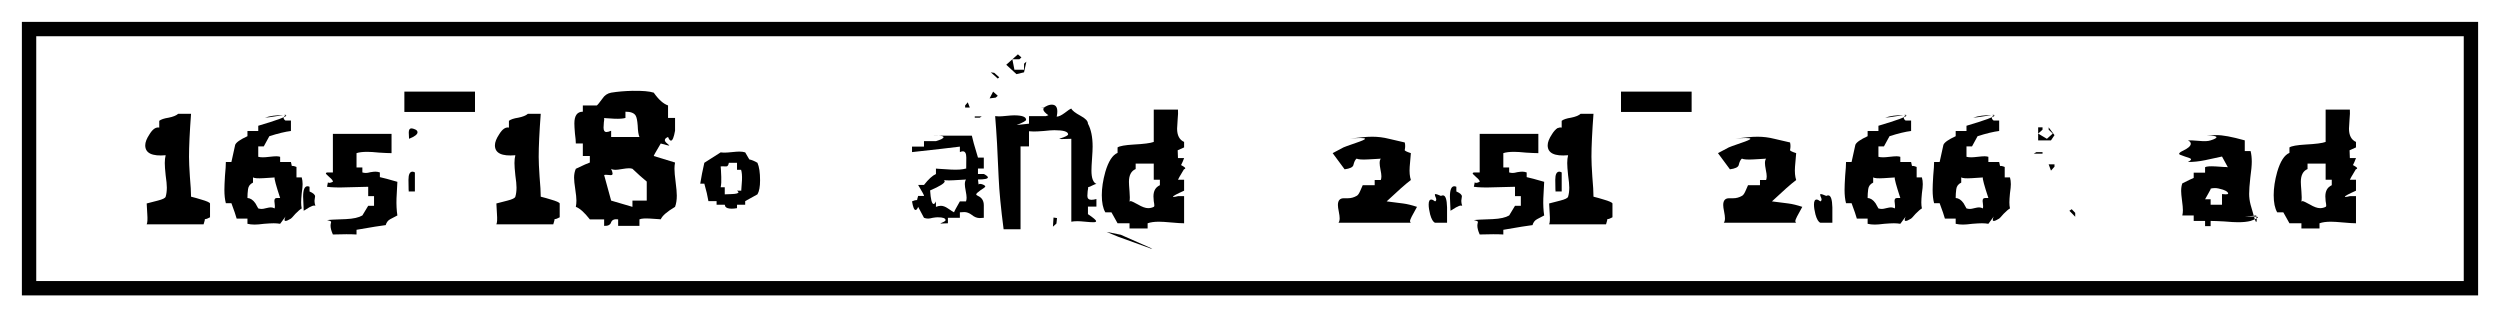 <?xml version="1.0" encoding="UTF-8"?> <svg xmlns="http://www.w3.org/2000/svg" width="457" height="58" viewBox="0 0 457 58" fill="none"> <g filter="url(#filter0_f_1429_366)"> <g filter="url(#filter1_f_1429_366)"> <path d="M32.577 20.798H34.924C34.675 24.166 34.551 26.787 34.551 28.662C34.551 29.488 34.604 30.695 34.711 32.284C34.853 33.904 34.924 35.128 34.924 35.954C35.564 36.113 36.187 36.288 36.791 36.478C37.787 36.764 38.321 37.002 38.392 37.193V39.719C38.001 39.941 37.698 40.053 37.485 40.053C37.307 40.053 37.236 39.989 37.272 39.862C37.272 39.703 37.325 39.624 37.431 39.624C37.467 39.655 37.485 39.735 37.485 39.862C37.485 40.084 37.396 40.466 37.218 41.006H26.816C26.958 40.72 26.993 40.084 26.922 39.099L26.816 37.193C26.887 37.161 27.562 36.986 28.843 36.669C29.732 36.446 30.212 36.208 30.283 35.954C30.425 35.477 30.497 34.921 30.497 34.286C30.497 33.777 30.425 33.031 30.283 32.046C30.176 31.061 30.123 30.314 30.123 29.806C30.123 29.266 30.176 28.789 30.283 28.376C27.794 28.598 26.549 27.995 26.549 26.565C26.549 25.993 26.816 25.31 27.349 24.515C27.918 23.594 28.505 23.197 29.11 23.324V22.085C29.43 21.831 29.999 21.64 30.817 21.513C31.634 21.354 32.221 21.116 32.577 20.798Z" fill="black"></path> <path d="M51.209 21.132C51.92 21.005 52.276 20.957 52.276 20.989L52.062 21.179C51.92 21.306 51.849 21.433 51.849 21.561C51.849 21.72 51.956 21.878 52.169 22.037H53.183V23.944C52.151 24.071 50.835 24.388 49.235 24.897L48.221 26.756H47.208V28.662C47.457 28.726 47.741 28.757 48.061 28.757C48.346 28.757 48.755 28.726 49.288 28.662C49.822 28.598 50.231 28.567 50.515 28.567C50.764 28.567 50.995 28.598 51.209 28.662V29.615H53.183C53.254 29.901 53.307 30.139 53.343 30.33L53.236 30.616C53.2 30.584 53.183 30.552 53.183 30.521C53.183 30.457 53.218 30.409 53.289 30.378C53.431 30.282 53.734 30.33 54.196 30.521V32.427H55.156C55.263 32.808 55.316 33.221 55.316 33.666C55.316 34.047 55.263 34.603 55.156 35.334C55.085 36.065 55.05 36.621 55.05 37.002C55.05 37.415 55.085 37.781 55.156 38.099C54.872 38.257 54.481 38.591 53.983 39.099C53.52 39.639 53.254 39.925 53.183 39.957C52.72 40.243 52.4 40.386 52.222 40.386C52.08 40.386 52.009 40.323 52.009 40.196C52.009 39.814 52.311 39.258 52.916 38.528C52.738 38.845 52.169 39.639 51.209 40.91C50.853 40.847 50.462 40.815 50.035 40.815C49.644 40.815 49.057 40.847 48.275 40.91C47.528 41.006 46.959 41.053 46.568 41.053C46.07 41.053 45.625 41.006 45.234 40.91V39.957H43.26C43.118 39.417 42.798 38.48 42.3 37.145H41.286C41.108 36.478 41.02 35.668 41.02 34.715C41.02 34.143 41.055 33.285 41.126 32.141C41.233 31.029 41.286 30.187 41.286 29.615H42.3C42.513 28.567 42.744 27.518 42.993 26.47C43.171 26.025 43.918 25.5 45.234 24.897V23.944H47.208V22.99C50.622 21.974 52.329 21.354 52.329 21.132C52.329 21.068 52.187 21.036 51.902 21.036C50.48 21.036 49.324 21.195 48.435 21.513C48.684 21.513 49.608 21.386 51.209 21.132ZM46.248 32.427V33.38C45.714 33.634 45.412 34.032 45.341 34.572C45.27 35.112 45.234 35.652 45.234 36.192C45.767 36.224 46.248 36.542 46.674 37.145L47.208 38.099C47.421 38.162 47.635 38.194 47.848 38.194C48.026 38.194 48.292 38.146 48.648 38.051C49.039 37.956 49.324 37.908 49.502 37.908C49.751 37.908 49.982 37.971 50.195 38.099C50.266 37.876 50.266 37.542 50.195 37.098C50.124 36.685 50.16 36.415 50.302 36.288C50.444 36.192 50.746 36.16 51.209 36.192C50.462 33.936 50.124 32.681 50.195 32.427C50.444 32.427 49.768 32.475 48.168 32.57C47.137 32.634 46.496 32.586 46.248 32.427Z" fill="black"></path> <path d="M75.895 23.658C76.18 23.785 76.322 23.959 76.322 24.182C76.322 24.563 75.806 24.96 74.775 25.373C74.775 25.246 74.757 24.865 74.722 24.23C74.722 23.721 74.882 23.467 75.202 23.467C75.38 23.467 75.611 23.531 75.895 23.658ZM71.574 24.468V27.995C71.076 27.995 70.329 27.963 69.334 27.899C68.374 27.804 67.644 27.756 67.147 27.756C66.293 27.756 65.635 27.836 65.173 27.995V30.616H66.24V31.521C66.453 31.585 66.666 31.617 66.88 31.617C67.093 31.617 67.378 31.569 67.733 31.474C68.124 31.41 68.427 31.378 68.64 31.378C68.889 31.378 69.156 31.426 69.44 31.521V32.379C70.045 32.507 71.112 32.792 72.641 33.237C72.606 33.587 72.552 34.603 72.481 36.288C72.446 37.431 72.499 38.464 72.641 39.385L71.361 40.053C70.934 40.275 70.65 40.64 70.507 41.149C69.689 41.244 67.911 41.53 65.173 42.007V42.864C64.141 42.801 62.701 42.801 60.852 42.864C60.567 42.229 60.425 41.689 60.425 41.244C60.425 41.085 60.46 40.863 60.532 40.577C60.532 40.45 60.282 40.339 59.785 40.243C60.069 40.18 61.225 40.116 63.252 40.053C64.604 39.989 65.599 39.767 66.24 39.385C66.489 38.941 66.844 38.353 67.306 37.622H68.374V35.858H67.306V34.143C66.88 34.143 65.617 34.175 63.519 34.238C61.883 34.302 60.638 34.27 59.785 34.143C59.891 33.603 59.945 33.333 59.945 33.333C60.016 33.396 60.105 33.428 60.211 33.428C60.354 33.428 60.567 33.364 60.852 33.237C60.887 33.047 60.674 32.761 60.211 32.379C59.785 31.998 59.571 31.776 59.571 31.712C59.571 31.617 59.642 31.553 59.785 31.521H60.852V24.468H71.574ZM75.842 31.521V35.001H74.775C74.704 35.255 74.668 34.54 74.668 32.856C74.668 31.871 74.917 31.378 75.415 31.378C75.522 31.378 75.664 31.426 75.842 31.521ZM56.584 34.143V35.001C57.26 35.287 57.597 35.589 57.597 35.906C57.597 36.002 57.58 36.129 57.544 36.288C57.508 36.478 57.491 36.621 57.491 36.716C57.491 37.002 57.544 37.304 57.651 37.622C57.58 37.59 57.508 37.574 57.437 37.574C57.224 37.574 56.922 37.685 56.531 37.908C56.175 38.13 55.837 38.337 55.517 38.528C55.517 38.242 55.499 37.813 55.464 37.241C55.428 36.669 55.41 36.24 55.41 35.954C55.41 34.683 55.677 34.047 56.21 34.047C56.317 34.047 56.442 34.079 56.584 34.143Z" fill="black"></path> <path d="M73.919 20.464V16.747H86.829V20.464H73.919Z" fill="black"></path> <path d="M96.499 20.798H98.847C98.597 24.166 98.473 26.787 98.473 28.662C98.473 29.488 98.526 30.695 98.633 32.284C98.775 33.904 98.847 35.128 98.847 35.954C99.487 36.113 100.109 36.288 100.714 36.478C101.709 36.764 102.243 37.002 102.314 37.193V39.719C101.923 39.941 101.621 40.053 101.407 40.053C101.229 40.053 101.158 39.989 101.194 39.862C101.194 39.703 101.247 39.624 101.354 39.624C101.389 39.655 101.407 39.735 101.407 39.862C101.407 40.084 101.318 40.466 101.14 41.006H90.738C90.88 40.72 90.916 40.084 90.844 39.099L90.738 37.193C90.809 37.161 91.485 36.986 92.765 36.669C93.654 36.446 94.134 36.208 94.205 35.954C94.348 35.477 94.419 34.921 94.419 34.286C94.419 33.777 94.348 33.031 94.205 32.046C94.099 31.061 94.045 30.314 94.045 29.806C94.045 29.266 94.099 28.789 94.205 28.376C91.716 28.598 90.471 27.995 90.471 26.565C90.471 25.993 90.738 25.31 91.271 24.515C91.84 23.594 92.427 23.197 93.032 23.324V22.085C93.352 21.831 93.921 21.64 94.739 21.513C95.557 21.354 96.144 21.116 96.499 20.798Z" fill="black"></path> <path d="M111.717 16.938C112.89 16.747 114.189 16.636 115.611 16.604C117.425 16.572 118.723 16.683 119.505 16.938C120.395 18.209 121.266 18.987 122.119 19.273V21.561H123.4V23.896C123.186 25.103 122.937 25.707 122.653 25.707C122.475 25.707 122.297 25.485 122.119 25.04C121.728 25.199 121.533 25.389 121.533 25.612C121.533 25.802 121.675 26.009 121.959 26.231L122.333 26.565C122.333 26.597 122.315 26.613 122.279 26.613C122.173 26.613 121.675 26.485 120.786 26.231C119.897 27.725 119.47 28.487 119.505 28.519L123.4 29.71C123.329 30.06 123.293 30.441 123.293 30.854C123.293 31.394 123.364 32.205 123.506 33.285C123.649 34.397 123.72 35.223 123.72 35.763C123.72 36.557 123.613 37.241 123.4 37.813C121.906 38.702 121.035 39.465 120.786 40.1C120.999 40.1 120.359 40.053 118.865 39.957C117.905 39.894 117.247 39.941 116.891 40.1V41.292H112.997V40.1C112.321 40.005 111.895 40.18 111.717 40.624C111.575 41.101 111.148 41.324 110.436 41.292V40.1H107.822C106.827 38.829 105.973 38.067 105.262 37.813C105.333 37.463 105.369 37.082 105.369 36.669C105.369 36.192 105.297 35.493 105.155 34.572C105.013 33.65 104.942 32.951 104.942 32.475C104.942 31.871 105.048 31.331 105.262 30.854C106.649 30.187 107.502 29.806 107.822 29.71V28.519H106.542V26.231H105.262C105.262 25.818 105.208 25.215 105.102 24.42C105.031 23.594 104.995 22.974 104.995 22.561C104.995 21.132 105.511 20.417 106.542 20.417V19.273H109.103C109.245 19.178 109.583 18.765 110.116 18.034C110.508 17.43 111.041 17.065 111.717 16.938ZM114.331 20.417V21.561C113.904 21.688 113.246 21.735 112.357 21.704C111.717 21.672 111.201 21.64 110.81 21.608C110.454 21.576 110.33 21.561 110.436 21.561C110.472 21.72 110.454 21.99 110.383 22.371C110.348 22.847 110.33 23.165 110.33 23.324C110.33 23.864 110.508 24.134 110.863 24.134C111.077 24.134 111.361 24.055 111.717 23.896V25.04H116.891C116.714 24.659 116.607 23.959 116.571 22.943C116.5 22.021 116.376 21.418 116.198 21.132C115.913 20.655 115.291 20.417 114.331 20.417ZM111.717 30.854C111.895 31.267 111.984 31.569 111.984 31.76C111.984 31.982 111.788 32.062 111.397 31.998C110.899 31.935 110.579 31.935 110.436 31.998C110.472 32.125 110.899 33.682 111.717 36.669L115.611 37.813V36.669H118.225V33.19C117.478 32.586 116.607 31.808 115.611 30.854C115.433 30.791 115.22 30.759 114.971 30.759C114.686 30.759 114.26 30.807 113.691 30.902C113.157 30.997 112.748 31.045 112.464 31.045C112.144 31.045 111.895 30.981 111.717 30.854Z" fill="black"></path> <path d="M131.739 27.852C131.952 27.884 132.201 27.899 132.486 27.899C132.77 27.899 133.215 27.868 133.819 27.804C134.424 27.741 134.869 27.709 135.153 27.709C135.544 27.709 135.9 27.756 136.22 27.852L136.967 29.139C137.429 29.234 137.927 29.44 138.461 29.758C138.781 30.489 138.941 31.553 138.941 32.951C138.941 34.127 138.781 34.985 138.461 35.525L136.22 36.764V37.431H134.726V38.051C134.371 38.114 134.051 38.146 133.766 38.146C133.161 38.146 132.77 38.019 132.592 37.765C132.557 37.638 132.521 37.527 132.486 37.431H130.992V36.764H129.498C129.356 35.874 129.107 34.81 128.751 33.571H128.005C128.182 32.427 128.431 31.156 128.751 29.758L131.739 27.852ZM133.233 29.758C133.161 30.203 133.001 30.425 132.752 30.425C132.112 30.394 131.774 30.394 131.739 30.425C131.774 30.711 131.81 31.347 131.846 32.332C131.881 33.094 131.846 33.73 131.739 34.238H132.486V35.525C132.699 35.525 133.126 35.509 133.766 35.477C134.584 35.446 134.993 35.334 134.993 35.144C134.957 35.048 134.869 34.953 134.726 34.858H135.473C135.473 35.239 135.526 34.603 135.633 32.951C135.669 32.125 135.615 31.49 135.473 31.045H134.726V29.758H133.233Z" fill="black"></path> <path d="M172.211 24.802H177.653C177.76 25.373 178.133 26.708 178.773 28.805H179.84V30.807H178.773V31.808H179.84C180.338 32.062 180.587 32.268 180.587 32.427C180.587 32.681 179.982 32.808 178.773 32.808C178.844 33.412 178.88 33.714 178.88 33.714C179.058 33.555 179.378 33.587 179.84 33.809C180.018 33.904 180.107 34 180.107 34.095C180.107 34.19 179.822 34.413 179.253 34.762C178.72 35.144 178.453 35.398 178.453 35.525C178.453 35.62 178.56 35.716 178.773 35.811C179.484 36.129 179.84 36.7 179.84 37.527V39.814C179.556 39.846 179.307 39.862 179.093 39.862C178.595 39.862 178.115 39.671 177.653 39.29C177.191 38.941 176.728 38.766 176.266 38.766C176.017 38.766 175.75 38.782 175.466 38.813V39.814H173.278V40.815C172.674 40.847 172.283 40.863 172.105 40.863C171.998 40.863 171.945 40.863 171.945 40.863C171.909 40.831 171.909 40.815 171.945 40.815C171.98 40.783 172.051 40.752 172.158 40.72C172.62 40.529 172.852 40.37 172.852 40.243C172.852 39.894 172.372 39.719 171.411 39.719C171.198 39.719 170.896 39.751 170.504 39.814C170.149 39.91 169.864 39.957 169.651 39.957C169.402 39.957 169.153 39.91 168.904 39.814L167.837 37.813C167.695 38.194 167.535 38.385 167.357 38.385C167.108 38.385 166.895 37.86 166.717 36.812C167.072 36.653 167.339 36.573 167.517 36.573C167.695 36.573 167.784 36.637 167.784 36.764C167.784 36.859 167.748 36.907 167.677 36.907C167.641 36.907 167.624 36.859 167.624 36.764C167.624 36.573 167.695 36.256 167.837 35.811H168.904C168.975 35.779 168.619 35.112 167.837 33.809H168.904C169.722 32.761 170.451 32.093 171.091 31.808V30.807C170.771 30.807 171.678 30.87 173.812 30.997C175.021 31.061 175.946 30.997 176.586 30.807C176.621 31.124 176.639 30.457 176.639 28.805C176.639 28.042 176.426 27.661 175.999 27.661C175.857 27.661 175.679 27.709 175.466 27.804V26.803C173.723 27.026 170.807 27.359 166.717 27.804V26.803H168.904V25.802H171.091C172.016 25.516 172.478 25.278 172.478 25.087C172.478 24.833 171.749 24.738 170.291 24.802C170.291 24.802 170.931 24.802 172.211 24.802ZM172.211 32.808C172.532 32.872 172.692 32.983 172.692 33.142C172.692 33.491 171.802 34.047 170.024 34.81C170.131 36.462 170.344 37.288 170.664 37.288C170.807 37.288 170.949 37.13 171.091 36.812V37.813C171.411 37.685 171.714 37.622 171.998 37.622C172.389 37.622 172.816 37.781 173.278 38.099C173.883 38.512 174.256 38.75 174.399 38.813C174.434 38.655 174.79 37.987 175.466 36.812H176.586C176.657 36.621 176.693 36.399 176.693 36.145C176.693 35.858 176.639 35.446 176.533 34.905C176.426 34.365 176.373 33.952 176.373 33.666C176.373 33.317 176.444 33.031 176.586 32.808C176.799 32.808 176.035 32.856 174.292 32.951C173.19 33.015 172.496 32.967 172.211 32.808ZM178.186 21.275H179.467L179.093 21.513H178.186V21.275ZM176.426 19.273L176.906 18.701L177.279 19.654H176.426V19.273Z" fill="black"></path> <path d="M192.743 19.845V21.227C192.886 21.291 193.028 21.322 193.17 21.322C193.526 21.322 194.006 21.1 194.61 20.655C195.215 20.178 195.624 19.908 195.837 19.845C195.98 20.194 196.549 20.639 197.544 21.179C198.434 21.656 198.878 22.133 198.878 22.609C199.447 23.658 199.732 25.056 199.732 26.803C199.732 27.28 199.696 28.011 199.625 28.995C199.554 29.98 199.518 30.711 199.518 31.188C199.518 32.554 199.821 33.364 200.425 33.618C200.319 33.618 200.07 33.714 199.678 33.904C199.323 34.095 199.092 34.19 198.985 34.19C198.878 34.19 198.825 34.127 198.825 34C198.825 33.904 198.843 33.777 198.878 33.618C198.914 33.777 198.932 33.936 198.932 34.095C198.932 34.286 198.896 34.572 198.825 34.953C198.789 35.334 198.771 35.62 198.771 35.811C198.771 36.288 199.02 36.526 199.518 36.526C199.767 36.526 200.07 36.478 200.425 36.383V37.765H198.878V39.147C199.874 39.814 200.372 40.243 200.372 40.434C200.372 40.561 200.194 40.624 199.838 40.624C199.518 40.624 199.038 40.593 198.398 40.529C197.758 40.466 197.278 40.434 196.958 40.434C196.495 40.434 196.122 40.466 195.837 40.529V25.373C194.984 25.405 194.397 25.421 194.077 25.421C193.65 25.421 193.543 25.389 193.757 25.326C194.753 25.008 195.251 24.754 195.251 24.563C195.251 24.055 194.415 23.801 192.743 23.801C192.317 23.801 191.676 23.848 190.823 23.944C190.005 24.007 189.382 24.039 188.956 24.039C188.636 24.039 188.351 24.023 188.102 23.991V26.756H186.555V41.911H183.461C182.963 38.099 182.661 34.953 182.554 32.475C182.376 27.931 182.163 24.182 181.914 21.227C182.127 21.259 182.358 21.275 182.607 21.275C182.927 21.275 183.39 21.243 183.994 21.179C184.599 21.116 185.061 21.084 185.381 21.084C186.84 21.084 187.569 21.354 187.569 21.894C187.569 22.085 187 22.403 185.862 22.847H185.915C186.199 22.816 186.928 22.736 188.102 22.609V21.227H191.196C192.014 20.973 192.423 20.719 192.423 20.464C192.423 20.115 191.694 19.829 190.236 19.607C190.449 19.638 191.285 19.718 192.743 19.845ZM192.263 19.13C192.939 19.13 193.277 19.543 193.277 20.369C193.277 20.846 193.17 21.418 192.957 22.085C192.85 21.958 192.423 21.624 191.676 21.084C191.036 20.639 190.716 20.274 190.716 19.988C190.716 19.765 190.894 19.575 191.25 19.416C191.605 19.225 191.943 19.13 192.263 19.13ZM186.342 10.837H185.061L185.435 12.744H187.195V11.647L187.622 11.266L187.195 13.22L185.808 13.554L183.941 11.838L186.075 9.932L186.715 10.504L186.342 10.837ZM182.394 14.364L181.114 13.22L181.754 13.316L182.661 14.126L182.394 14.364ZM182.021 17.843L180.9 17.986L181.54 16.747L182.394 17.509L182.021 17.843ZM192.477 41.435L192.583 39.767L193.223 39.862L193.117 40.863L192.477 41.435Z" fill="black"></path> <path d="M215.334 20.035C215.369 20.48 215.352 21.052 215.281 21.751C215.209 22.641 215.174 23.229 215.174 23.515C215.174 24.754 215.601 25.564 216.454 25.945V26.946C215.707 27.264 215.316 27.439 215.281 27.47C215.281 27.629 215.298 28.106 215.334 28.9H216.454C216.063 29.949 215.779 30.473 215.601 30.473C215.458 30.473 215.369 30.282 215.334 29.901C216.223 30.314 216.668 30.6 216.668 30.759C216.668 30.918 216.401 30.997 215.867 30.997C215.405 30.997 214.978 30.95 214.587 30.854C214.765 30.854 215.387 30.87 216.454 30.902C215.707 32.141 215.334 32.792 215.334 32.856H216.454V34.858C215.103 35.461 214.427 35.827 214.427 35.954C214.427 35.986 214.463 36.002 214.534 36.002C214.676 36.002 214.943 35.954 215.334 35.858H216.454V40.815C215.956 40.815 215.192 40.767 214.16 40.672C213.129 40.577 212.364 40.529 211.866 40.529C211.013 40.529 210.319 40.624 209.786 40.815V41.768H206.478V40.815H204.291L203.171 38.813H202.051C201.624 38.083 201.41 37.034 201.41 35.668C201.41 34.365 201.624 32.951 202.051 31.426C202.62 29.488 203.366 28.328 204.291 27.947V26.946C204.682 26.692 205.66 26.517 207.225 26.422C209.075 26.327 210.302 26.168 210.906 25.945V20.035H215.334ZM207.599 29.901V30.902C206.781 31.251 206.372 32.03 206.372 33.237C206.372 33.555 206.407 34.143 206.478 35.001C206.55 35.795 206.55 36.415 206.478 36.859C206.55 36.796 206.621 36.764 206.692 36.764C206.834 36.764 207.279 36.971 208.025 37.384C208.772 37.828 209.395 38.051 209.893 38.051C210.248 38.051 210.586 37.971 210.906 37.813C210.977 37.781 211.013 37.701 211.013 37.574C211.013 37.415 210.977 37.145 210.906 36.764C210.871 36.383 210.853 36.097 210.853 35.906C210.853 34.889 211.244 34.206 212.026 33.857V32.856H210.906V29.901H207.599ZM204.878 42.912L210.373 45.343L210.639 45.533L204.451 43.294L202.264 42.388L204.878 42.912Z" fill="black"></path> <path d="M249.104 25.087C249.673 25.024 250.26 24.992 250.865 24.992C251.896 24.992 252.91 25.119 253.906 25.373C254.688 25.564 255.648 25.786 256.786 26.041C256.893 26.454 256.893 26.914 256.786 27.423C256.751 27.55 257.124 27.741 257.907 27.995C257.871 28.408 257.8 29.234 257.693 30.473C257.622 31.458 257.693 32.268 257.907 32.904C256.946 33.634 255.471 34.937 253.479 36.812L256.466 37.193C257.213 37.288 258.067 37.495 259.027 37.813C258.173 39.306 257.747 40.164 257.747 40.386C257.747 40.545 257.8 40.656 257.907 40.72H244.677C244.819 40.529 244.89 40.259 244.89 39.91C244.89 39.624 244.837 39.211 244.73 38.67C244.623 38.162 244.57 37.765 244.57 37.479C244.57 36.653 244.926 36.24 245.637 36.24H246.384C246.953 36.24 247.486 36.097 247.984 35.811C248.198 35.716 248.411 35.43 248.624 34.953L249.104 33.857H251.292V32.904H252.412C252.483 32.713 252.519 32.491 252.519 32.236C252.519 31.95 252.465 31.553 252.359 31.045C252.252 30.505 252.199 30.092 252.199 29.806C252.199 29.456 252.27 29.186 252.412 28.995C252.625 28.995 251.861 29.043 250.118 29.139C249.016 29.202 248.304 29.154 247.984 28.995C247.735 29.186 247.54 29.583 247.397 30.187C247.291 30.568 246.757 30.823 245.797 30.95L243.61 27.995C244.641 27.454 245.299 27.105 245.584 26.946C245.69 26.883 246.437 26.613 247.824 26.136C248.962 25.755 249.531 25.5 249.531 25.373C249.531 25.278 249.247 25.23 248.678 25.23C248.251 25.23 247.629 25.262 246.811 25.326C246.953 25.326 247.717 25.246 249.104 25.087ZM263.401 35.811C263.544 35.747 263.668 35.716 263.775 35.716C264.237 35.716 264.486 36.446 264.522 37.908C264.522 37.908 264.522 38.845 264.522 40.72H262.334C261.979 40.593 261.676 40.084 261.428 39.195C261.25 38.496 261.161 37.892 261.161 37.384C261.161 36.78 261.321 36.478 261.641 36.478C261.819 36.478 262.05 36.589 262.334 36.812C262.477 36.748 262.548 36.621 262.548 36.431C262.548 36.335 262.477 36.129 262.334 35.811C262.263 35.589 262.281 35.477 262.388 35.477C262.566 35.477 262.903 35.589 263.401 35.811Z" fill="black"></path> <path d="M285.531 23.658C285.816 23.785 285.958 23.959 285.958 24.182C285.958 24.563 285.442 24.96 284.411 25.373C284.411 25.246 284.393 24.865 284.357 24.23C284.357 23.721 284.517 23.467 284.838 23.467C285.015 23.467 285.247 23.531 285.531 23.658ZM281.21 24.468V27.995C280.712 27.995 279.965 27.963 278.969 27.899C278.009 27.804 277.28 27.756 276.782 27.756C275.929 27.756 275.271 27.836 274.808 27.995V30.616H275.875V31.521C276.089 31.585 276.302 31.617 276.515 31.617C276.729 31.617 277.013 31.569 277.369 31.474C277.76 31.41 278.063 31.378 278.276 31.378C278.525 31.378 278.792 31.426 279.076 31.521V32.379C279.681 32.507 280.748 32.792 282.277 33.237C282.241 33.587 282.188 34.603 282.117 36.288C282.081 37.431 282.135 38.464 282.277 39.385L280.997 40.053C280.57 40.275 280.285 40.64 280.143 41.149C279.325 41.244 277.547 41.53 274.808 42.007V42.864C273.777 42.801 272.337 42.801 270.487 42.864C270.203 42.229 270.061 41.689 270.061 41.244C270.061 41.085 270.096 40.863 270.167 40.577C270.167 40.45 269.918 40.339 269.42 40.243C269.705 40.18 270.861 40.116 272.888 40.053C274.239 39.989 275.235 39.767 275.875 39.385C276.124 38.941 276.48 38.353 276.942 37.622H278.009V35.858H276.942V34.143C276.515 34.143 275.253 34.175 273.155 34.238C271.519 34.302 270.274 34.27 269.42 34.143C269.527 33.603 269.58 33.333 269.58 33.333C269.652 33.396 269.74 33.428 269.847 33.428C269.989 33.428 270.203 33.364 270.487 33.237C270.523 33.047 270.309 32.761 269.847 32.379C269.42 31.998 269.207 31.776 269.207 31.712C269.207 31.617 269.278 31.553 269.42 31.521H270.487V24.468H281.21ZM285.478 31.521V35.001H284.411C284.34 35.255 284.304 34.54 284.304 32.856C284.304 31.871 284.553 31.378 285.051 31.378C285.158 31.378 285.3 31.426 285.478 31.521ZM266.22 34.143V35.001C266.895 35.287 267.233 35.589 267.233 35.906C267.233 36.002 267.215 36.129 267.18 36.288C267.144 36.478 267.126 36.621 267.126 36.716C267.126 37.002 267.18 37.304 267.287 37.622C267.215 37.59 267.144 37.574 267.073 37.574C266.86 37.574 266.557 37.685 266.166 37.908C265.811 38.13 265.473 38.337 265.153 38.528C265.153 38.242 265.135 37.813 265.099 37.241C265.064 36.669 265.046 36.24 265.046 35.954C265.046 34.683 265.313 34.047 265.846 34.047C265.953 34.047 266.077 34.079 266.22 34.143Z" fill="black"></path> <path d="M288.943 20.798H291.29C291.041 24.166 290.917 26.787 290.917 28.662C290.917 29.488 290.97 30.695 291.077 32.284C291.219 33.904 291.29 35.128 291.29 35.954C291.931 36.113 292.553 36.288 293.158 36.478C294.153 36.764 294.687 37.002 294.758 37.193V39.719C294.367 39.941 294.064 40.053 293.851 40.053C293.673 40.053 293.602 39.989 293.638 39.862C293.638 39.703 293.691 39.624 293.798 39.624C293.833 39.655 293.851 39.735 293.851 39.862C293.851 40.084 293.762 40.466 293.584 41.006H283.182C283.324 40.72 283.36 40.084 283.288 39.099L283.182 37.193C283.253 37.161 283.929 36.986 285.209 36.669C286.098 36.446 286.578 36.208 286.649 35.954C286.792 35.477 286.863 34.921 286.863 34.286C286.863 33.777 286.792 33.031 286.649 32.046C286.543 31.061 286.489 30.314 286.489 29.806C286.489 29.266 286.543 28.789 286.649 28.376C284.16 28.598 282.915 27.995 282.915 26.565C282.915 25.993 283.182 25.31 283.715 24.515C284.284 23.594 284.871 23.197 285.476 23.324V22.085C285.796 21.831 286.365 21.64 287.183 21.513C288.001 21.354 288.588 21.116 288.943 20.798Z" fill="black"></path> <path d="M296.319 20.464V16.747H309.229V20.464H296.319Z" fill="black"></path> <path d="M319.539 25.087C320.108 25.024 320.695 24.992 321.299 24.992C322.331 24.992 323.344 25.119 324.34 25.373C325.122 25.564 326.083 25.786 327.221 26.041C327.327 26.454 327.327 26.914 327.221 27.423C327.185 27.55 327.559 27.741 328.341 27.995C328.305 28.408 328.234 29.234 328.128 30.473C328.056 31.458 328.128 32.268 328.341 32.904C327.381 33.634 325.905 34.937 323.913 36.812L326.901 37.193C327.647 37.288 328.501 37.495 329.461 37.813C328.608 39.306 328.181 40.164 328.181 40.386C328.181 40.545 328.234 40.656 328.341 40.72H315.111C315.253 40.529 315.324 40.259 315.324 39.91C315.324 39.624 315.271 39.211 315.164 38.67C315.058 38.162 315.004 37.765 315.004 37.479C315.004 36.653 315.36 36.24 316.071 36.24H316.818C317.387 36.24 317.921 36.097 318.418 35.811C318.632 35.716 318.845 35.43 319.059 34.953L319.539 33.857H321.726V32.904H322.846C322.917 32.713 322.953 32.491 322.953 32.236C322.953 31.95 322.9 31.553 322.793 31.045C322.686 30.505 322.633 30.092 322.633 29.806C322.633 29.456 322.704 29.186 322.846 28.995C323.06 28.995 322.295 29.043 320.552 29.139C319.45 29.202 318.739 29.154 318.418 28.995C318.169 29.186 317.974 29.583 317.832 30.187C317.725 30.568 317.191 30.823 316.231 30.95L314.044 27.995C315.075 27.454 315.733 27.105 316.018 26.946C316.125 26.883 316.871 26.613 318.258 26.136C319.396 25.755 319.966 25.5 319.966 25.373C319.966 25.278 319.681 25.23 319.112 25.23C318.685 25.23 318.063 25.262 317.245 25.326C317.387 25.326 318.152 25.246 319.539 25.087ZM333.836 35.811C333.978 35.747 334.102 35.716 334.209 35.716C334.671 35.716 334.92 36.446 334.956 37.908C334.956 37.908 334.956 38.845 334.956 40.72H332.769C332.413 40.593 332.111 40.084 331.862 39.195C331.684 38.496 331.595 37.892 331.595 37.384C331.595 36.78 331.755 36.478 332.075 36.478C332.253 36.478 332.484 36.589 332.769 36.812C332.911 36.748 332.982 36.621 332.982 36.431C332.982 36.335 332.911 36.129 332.769 35.811C332.698 35.589 332.715 35.477 332.822 35.477C333 35.477 333.338 35.589 333.836 35.811Z" fill="black"></path> <path d="M347.377 21.132C348.088 21.005 348.443 20.957 348.443 20.989L348.23 21.179C348.088 21.306 348.017 21.433 348.017 21.561C348.017 21.72 348.123 21.878 348.337 22.037H349.35V23.944C348.319 24.071 347.003 24.388 345.403 24.897L344.389 26.756H343.376V28.662C343.624 28.726 343.909 28.757 344.229 28.757C344.514 28.757 344.923 28.726 345.456 28.662C345.99 28.598 346.398 28.567 346.683 28.567C346.932 28.567 347.163 28.598 347.377 28.662V29.615H349.35C349.422 29.901 349.475 30.139 349.51 30.33L349.404 30.616C349.368 30.584 349.35 30.552 349.35 30.521C349.35 30.457 349.386 30.409 349.457 30.378C349.599 30.282 349.902 30.33 350.364 30.521V32.427H351.324C351.431 32.808 351.484 33.221 351.484 33.666C351.484 34.047 351.431 34.603 351.324 35.334C351.253 36.065 351.217 36.621 351.217 37.002C351.217 37.415 351.253 37.781 351.324 38.099C351.04 38.257 350.648 38.591 350.151 39.099C349.688 39.639 349.422 39.925 349.35 39.957C348.888 40.243 348.568 40.386 348.39 40.386C348.248 40.386 348.177 40.323 348.177 40.196C348.177 39.814 348.479 39.258 349.084 38.528C348.906 38.845 348.337 39.639 347.377 40.91C347.021 40.847 346.63 40.815 346.203 40.815C345.812 40.815 345.225 40.847 344.442 40.91C343.696 41.006 343.127 41.053 342.735 41.053C342.237 41.053 341.793 41.006 341.402 40.91V39.957H339.428C339.286 39.417 338.966 38.48 338.468 37.145H337.454C337.276 36.478 337.187 35.668 337.187 34.715C337.187 34.143 337.223 33.285 337.294 32.141C337.401 31.029 337.454 30.187 337.454 29.615H338.468C338.681 28.567 338.912 27.518 339.161 26.47C339.339 26.025 340.086 25.5 341.402 24.897V23.944H343.376V22.99C346.79 21.974 348.497 21.354 348.497 21.132C348.497 21.068 348.355 21.036 348.07 21.036C346.647 21.036 345.492 21.195 344.602 21.513C344.851 21.513 345.776 21.386 347.377 21.132ZM342.415 32.427V33.38C341.882 33.634 341.58 34.032 341.508 34.572C341.437 35.112 341.402 35.652 341.402 36.192C341.935 36.224 342.415 36.542 342.842 37.145L343.376 38.099C343.589 38.162 343.802 38.194 344.016 38.194C344.194 38.194 344.46 38.146 344.816 38.051C345.207 37.956 345.492 37.908 345.669 37.908C345.918 37.908 346.15 37.971 346.363 38.099C346.434 37.876 346.434 37.542 346.363 37.098C346.292 36.685 346.327 36.415 346.47 36.288C346.612 36.192 346.914 36.16 347.377 36.192C346.63 33.936 346.292 32.681 346.363 32.427C346.612 32.427 345.936 32.475 344.336 32.57C343.304 32.634 342.664 32.586 342.415 32.427Z" fill="black"></path> <path d="M363.474 21.132C364.186 21.005 364.541 20.957 364.541 20.989L364.328 21.179C364.186 21.306 364.114 21.433 364.114 21.561C364.114 21.72 364.221 21.878 364.435 22.037H365.448V23.944C364.417 24.071 363.101 24.388 361.5 24.897L360.487 26.756H359.473V28.662C359.722 28.726 360.007 28.757 360.327 28.757C360.611 28.757 361.02 28.726 361.554 28.662C362.087 28.598 362.496 28.567 362.781 28.567C363.03 28.567 363.261 28.598 363.474 28.662V29.615H365.448C365.519 29.901 365.573 30.139 365.608 30.33L365.501 30.616C365.466 30.584 365.448 30.552 365.448 30.521C365.448 30.457 365.484 30.409 365.555 30.378C365.697 30.282 365.999 30.33 366.462 30.521V32.427H367.422C367.529 32.808 367.582 33.221 367.582 33.666C367.582 34.047 367.529 34.603 367.422 35.334C367.351 36.065 367.315 36.621 367.315 37.002C367.315 37.415 367.351 37.781 367.422 38.099C367.137 38.257 366.746 38.591 366.248 39.099C365.786 39.639 365.519 39.925 365.448 39.957C364.986 40.243 364.666 40.386 364.488 40.386C364.346 40.386 364.274 40.323 364.274 40.196C364.274 39.814 364.577 39.258 365.181 38.528C365.004 38.845 364.435 39.639 363.474 40.91C363.119 40.847 362.727 40.815 362.301 40.815C361.909 40.815 361.323 40.847 360.54 40.91C359.793 41.006 359.224 41.053 358.833 41.053C358.335 41.053 357.891 41.006 357.499 40.91V39.957H355.526C355.383 39.417 355.063 38.48 354.565 37.145H353.552C353.374 36.478 353.285 35.668 353.285 34.715C353.285 34.143 353.321 33.285 353.392 32.141C353.498 31.029 353.552 30.187 353.552 29.615H354.565C354.779 28.567 355.01 27.518 355.259 26.47C355.437 26.025 356.184 25.5 357.499 24.897V23.944H359.473V22.99C362.887 21.974 364.595 21.354 364.595 21.132C364.595 21.068 364.452 21.036 364.168 21.036C362.745 21.036 361.589 21.195 360.7 21.513C360.949 21.513 361.874 21.386 363.474 21.132ZM358.513 32.427V33.38C357.98 33.634 357.677 34.032 357.606 34.572C357.535 35.112 357.499 35.652 357.499 36.192C358.033 36.224 358.513 36.542 358.94 37.145L359.473 38.099C359.687 38.162 359.9 38.194 360.113 38.194C360.291 38.194 360.558 38.146 360.914 38.051C361.305 37.956 361.589 37.908 361.767 37.908C362.016 37.908 362.247 37.971 362.461 38.099C362.532 37.876 362.532 37.542 362.461 37.098C362.39 36.685 362.425 36.415 362.567 36.288C362.71 36.192 363.012 36.16 363.474 36.192C362.727 33.936 362.39 32.681 362.461 32.427C362.71 32.427 362.034 32.475 360.434 32.57C359.402 32.634 358.762 32.586 358.513 32.427Z" fill="black"></path> <path d="M405.169 24.706C406.236 24.674 407.961 24.992 410.344 25.659V27.613H411.41C411.553 28.185 411.624 28.837 411.624 29.567C411.624 30.235 411.535 31.204 411.357 32.475C411.215 33.777 411.144 34.762 411.144 35.43C411.144 36.097 411.233 36.764 411.41 37.431C411.979 39.528 412.317 40.577 412.424 40.577C412.495 40.545 412.531 40.386 412.531 40.1L412.424 39.385L410.344 39.624C411.019 39.592 411.535 39.576 411.891 39.576C412.46 39.576 412.744 39.624 412.744 39.719C412.744 39.846 412.3 40.069 411.41 40.386C410.806 40.545 410.041 40.624 409.117 40.624C408.548 40.624 407.712 40.577 406.609 40.481C405.507 40.418 404.671 40.386 404.102 40.386V41.339H403.088V40.386H401.008V39.385H398.927C398.998 39.099 399.034 38.782 399.034 38.432C399.034 38.051 398.981 37.463 398.874 36.669C398.767 35.874 398.714 35.287 398.714 34.905C398.714 34.365 398.785 33.904 398.927 33.523C400.065 32.951 400.759 32.618 401.008 32.522V31.569H403.088V30.568C403.337 30.409 403.995 30.362 405.062 30.425C405.667 30.457 406.147 30.489 406.503 30.521C406.858 30.521 407.089 30.537 407.196 30.568C407.338 30.568 407.356 30.568 407.249 30.568L406.182 28.614L403.088 29.282C402.021 29.504 400.972 29.615 399.941 29.615C400.332 29.424 400.528 29.25 400.528 29.091C400.528 28.995 400.154 28.837 399.407 28.614C398.696 28.392 398.341 28.233 398.341 28.138C398.341 27.979 398.536 27.804 398.927 27.613C399.959 27.137 400.474 26.692 400.474 26.279C400.474 26.025 400.297 25.818 399.941 25.659C400.19 25.628 400.883 25.659 402.021 25.755C402.946 25.85 403.64 25.818 404.102 25.659C404.813 25.437 405.169 25.246 405.169 25.087C405.169 24.897 404.582 24.77 403.408 24.706C404.582 24.706 405.169 24.706 405.169 24.706ZM404.102 34.476C404.173 34.476 404.031 34.778 403.675 35.382C403.426 35.795 403.231 36.145 403.088 36.431H404.102V37.431H406.182V35.477C406.467 35.509 406.698 35.525 406.876 35.525C407.16 35.525 407.303 35.477 407.303 35.382C407.303 35.128 406.983 34.889 406.343 34.667C405.738 34.476 405.258 34.381 404.902 34.381C404.618 34.381 404.351 34.413 404.102 34.476ZM373.374 23.705L372.574 24.42L374.174 25.373L375.241 24.42L374.495 23.705V23.276L375.561 24.706L374.921 25.659H372.574V23.276H373.374V23.705ZM373.374 28.09H371.774L372.254 27.804H373.374V28.09ZM375.561 30.473L374.921 31.188L374.495 30.044H375.561V30.473ZM379.349 39.624L378.282 38.528L378.709 38.242L379.349 38.909V39.624Z" fill="black"></path> <path d="M429.554 20.035C429.59 20.48 429.572 21.052 429.501 21.751C429.43 22.641 429.394 23.229 429.394 23.515C429.394 24.754 429.821 25.564 430.674 25.945V26.946C429.928 27.264 429.536 27.439 429.501 27.47C429.501 27.629 429.519 28.106 429.554 28.9H430.674C430.283 29.949 429.999 30.473 429.821 30.473C429.679 30.473 429.59 30.282 429.554 29.901C430.443 30.314 430.888 30.6 430.888 30.759C430.888 30.918 430.621 30.997 430.088 30.997C429.625 30.997 429.198 30.95 428.807 30.854C428.985 30.854 429.608 30.87 430.674 30.902C429.928 32.141 429.554 32.792 429.554 32.856H430.674V34.858C429.323 35.461 428.647 35.827 428.647 35.954C428.647 35.986 428.683 36.002 428.754 36.002C428.896 36.002 429.163 35.954 429.554 35.858H430.674V40.815C430.177 40.815 429.412 40.767 428.381 40.672C427.349 40.577 426.585 40.529 426.087 40.529C425.233 40.529 424.54 40.624 424.006 40.815V41.768H420.699V40.815H418.511L417.391 38.813H416.271C415.844 38.083 415.631 37.034 415.631 35.668C415.631 34.365 415.844 32.951 416.271 31.426C416.84 29.488 417.587 28.328 418.511 27.947V26.946C418.903 26.692 419.881 26.517 421.445 26.422C423.295 26.327 424.522 26.168 425.126 25.945V20.035H429.554ZM421.819 29.901V30.902C421.001 31.251 420.592 32.03 420.592 33.237C420.592 33.555 420.627 34.143 420.699 35.001C420.77 35.795 420.77 36.415 420.699 36.859C420.77 36.796 420.841 36.764 420.912 36.764C421.054 36.764 421.499 36.971 422.246 37.384C422.993 37.828 423.615 38.051 424.113 38.051C424.468 38.051 424.806 37.971 425.126 37.813C425.198 37.781 425.233 37.701 425.233 37.574C425.233 37.415 425.198 37.145 425.126 36.764C425.091 36.383 425.073 36.097 425.073 35.906C425.073 34.889 425.464 34.206 426.247 33.857V32.856H425.126V29.901H421.819Z" fill="black"></path> </g> <g filter="url(#filter2_f_1429_366)"> <rect x="5.312" y="5.312" width="446.375" height="47.375" stroke="black" stroke-width="2.625"></rect> </g> </g> <defs> <filter id="filter0_f_1429_366" x="0" y="0" width="457" height="58" filterUnits="userSpaceOnUse" color-interpolation-filters="sRGB"> <feFlood flood-opacity="0" result="BackgroundImageFix"></feFlood> <feBlend mode="normal" in="SourceGraphic" in2="BackgroundImageFix" result="shape"></feBlend> <feGaussianBlur stdDeviation="2" result="effect1_foregroundBlur_1429_366"></feGaussianBlur> </filter> <filter id="filter1_f_1429_366" x="23.924" y="7.307" width="409.589" height="40.852" filterUnits="userSpaceOnUse" color-interpolation-filters="sRGB"> <feFlood flood-opacity="0" result="BackgroundImageFix"></feFlood> <feBlend mode="normal" in="SourceGraphic" in2="BackgroundImageFix" result="shape"></feBlend> <feGaussianBlur stdDeviation="1.312" result="effect1_foregroundBlur_1429_366"></feGaussianBlur> </filter> <filter id="filter2_f_1429_366" x="1.375" y="1.375" width="454.25" height="55.25" filterUnits="userSpaceOnUse" color-interpolation-filters="sRGB"> <feFlood flood-opacity="0" result="BackgroundImageFix"></feFlood> <feBlend mode="normal" in="SourceGraphic" in2="BackgroundImageFix" result="shape"></feBlend> <feGaussianBlur stdDeviation="1.312" result="effect1_foregroundBlur_1429_366"></feGaussianBlur> </filter> </defs> </svg> 